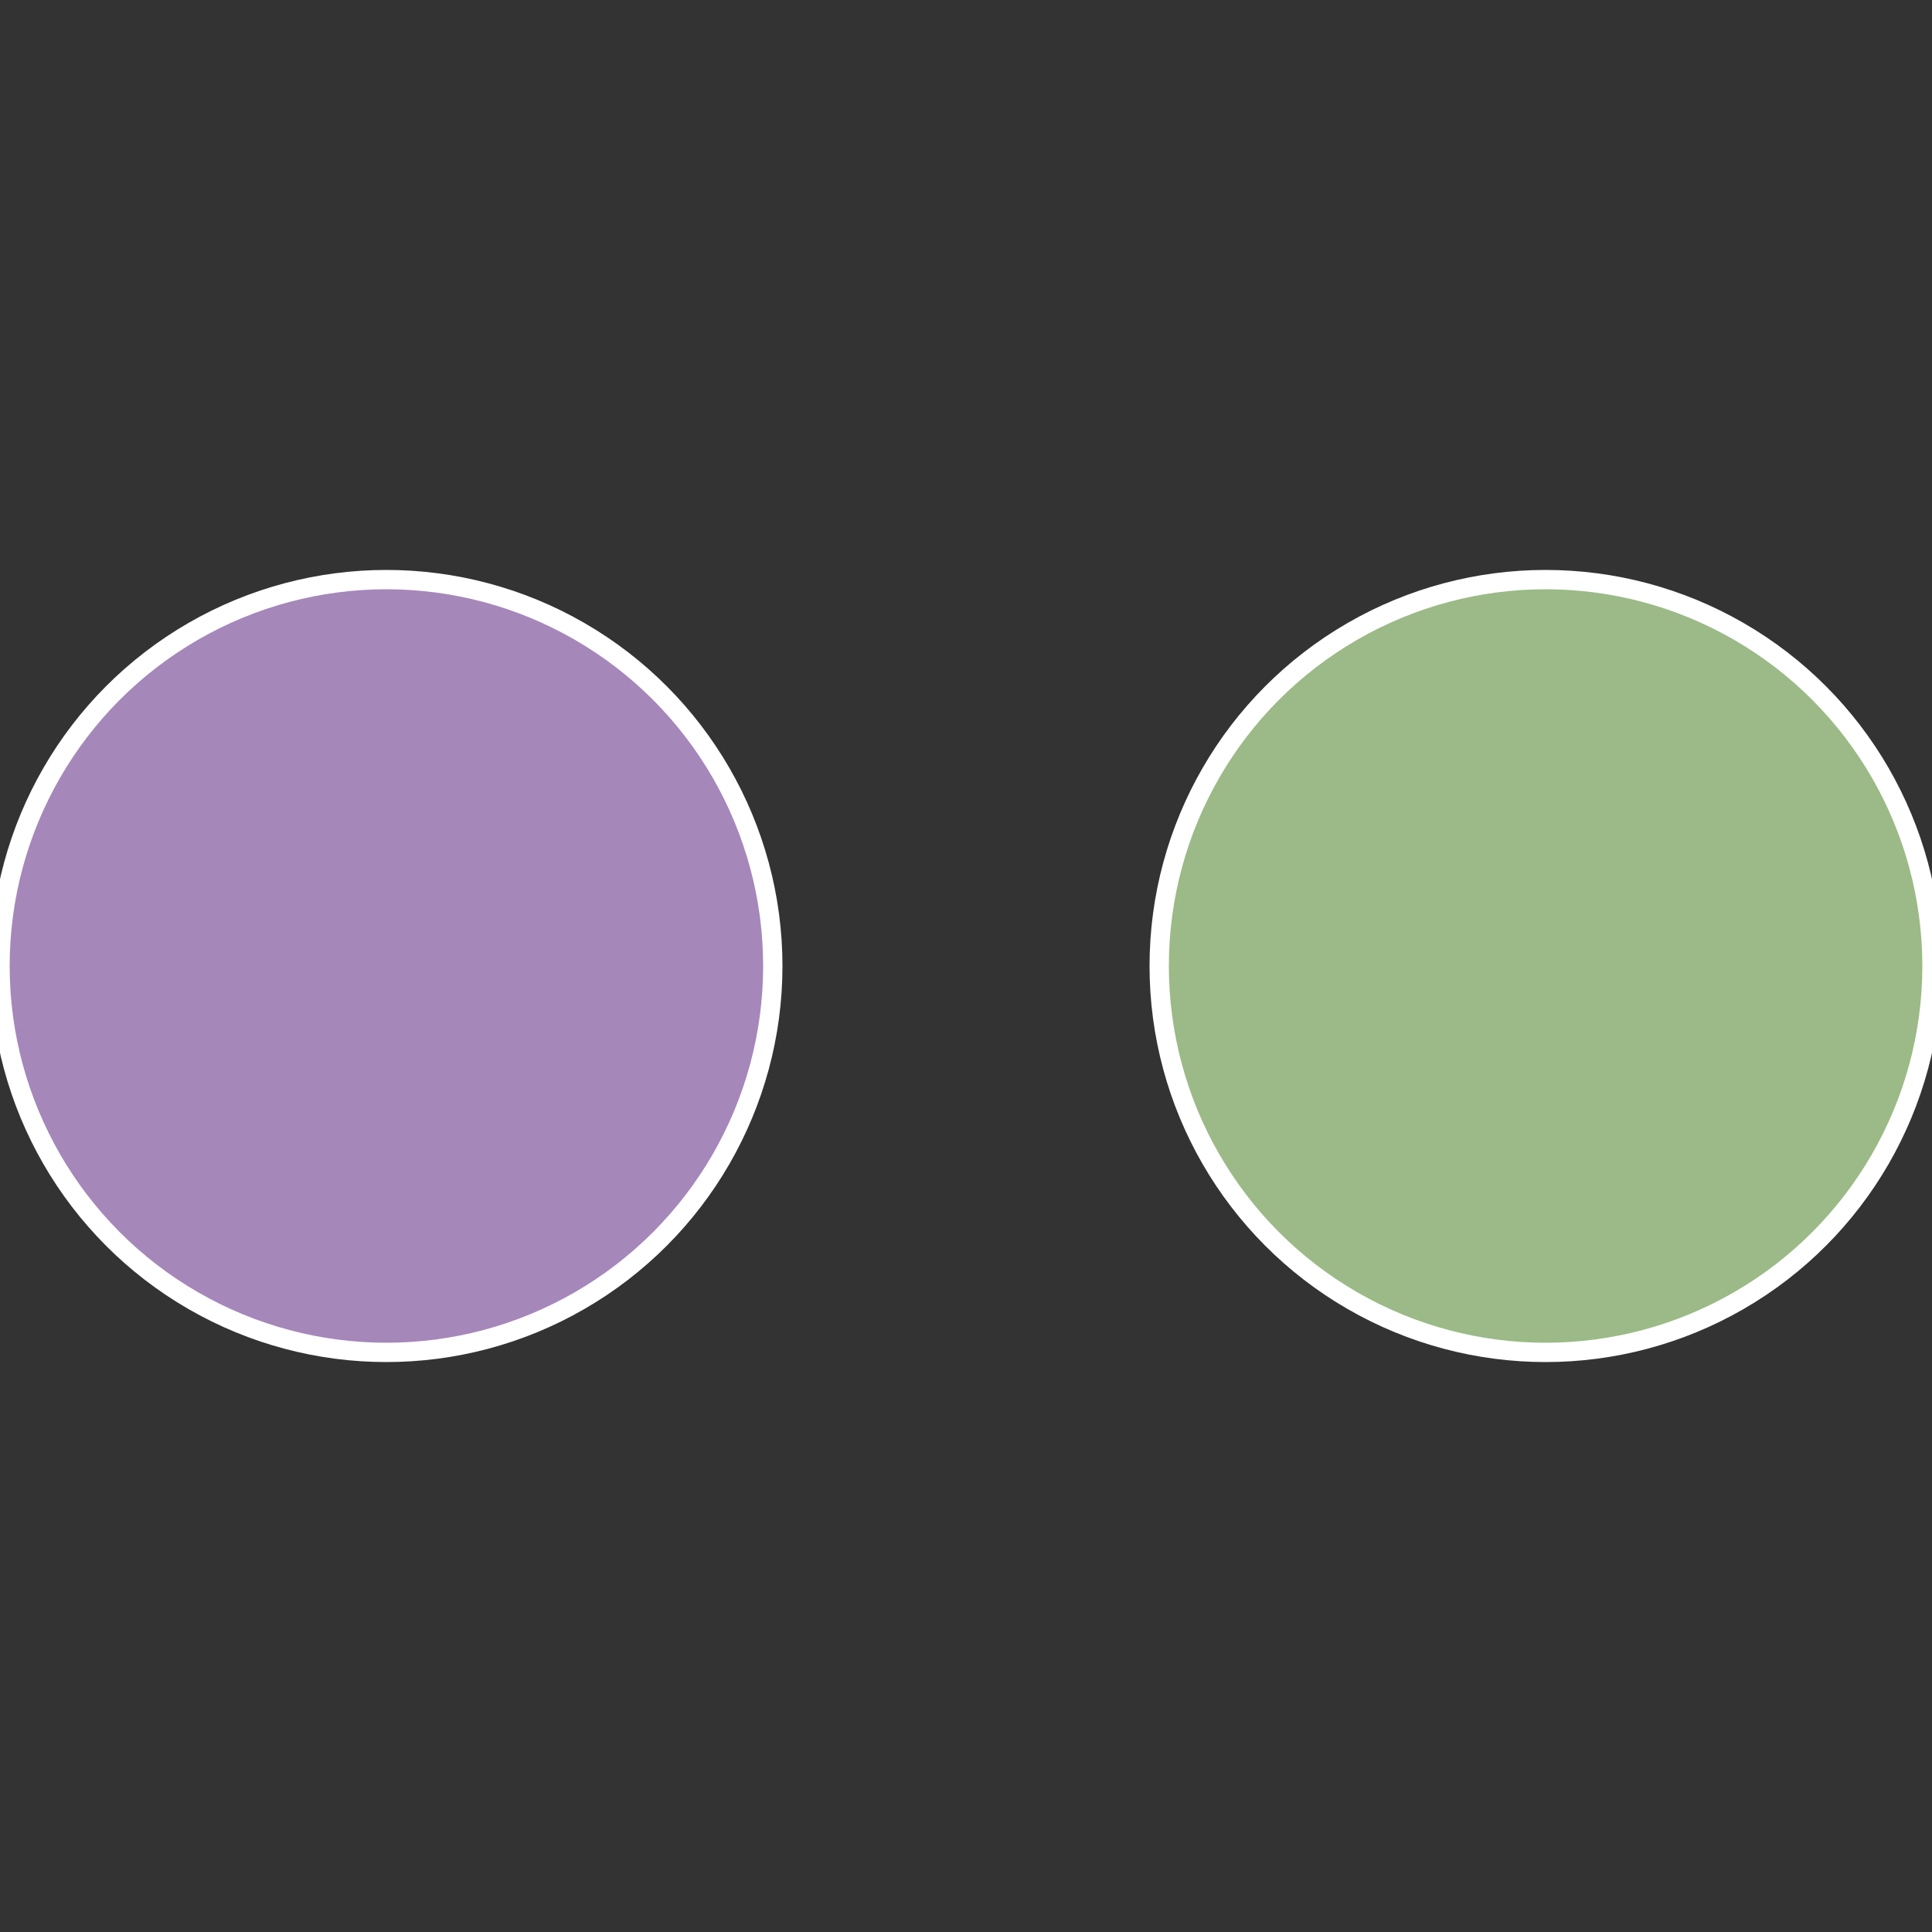 <?xml version="1.0" standalone="no"?>
<svg width="500" height="500" viewBox="-1 -1 2 2" xmlns="http://www.w3.org/2000/svg">
 
                <rect x="-1" y="-1" width="2" height="2" fill="#333333" stroke="none"/>
 
                <circle cx="0.6" cy="0" r="0.4" fill="#9bba87" stroke="#fff" stroke-width="1%" />
             
                <circle cx="-0.6" cy="7.3478807948841E-17" r="0.4" fill="#a687ba" stroke="#fff" stroke-width="1%" />
            </svg>
